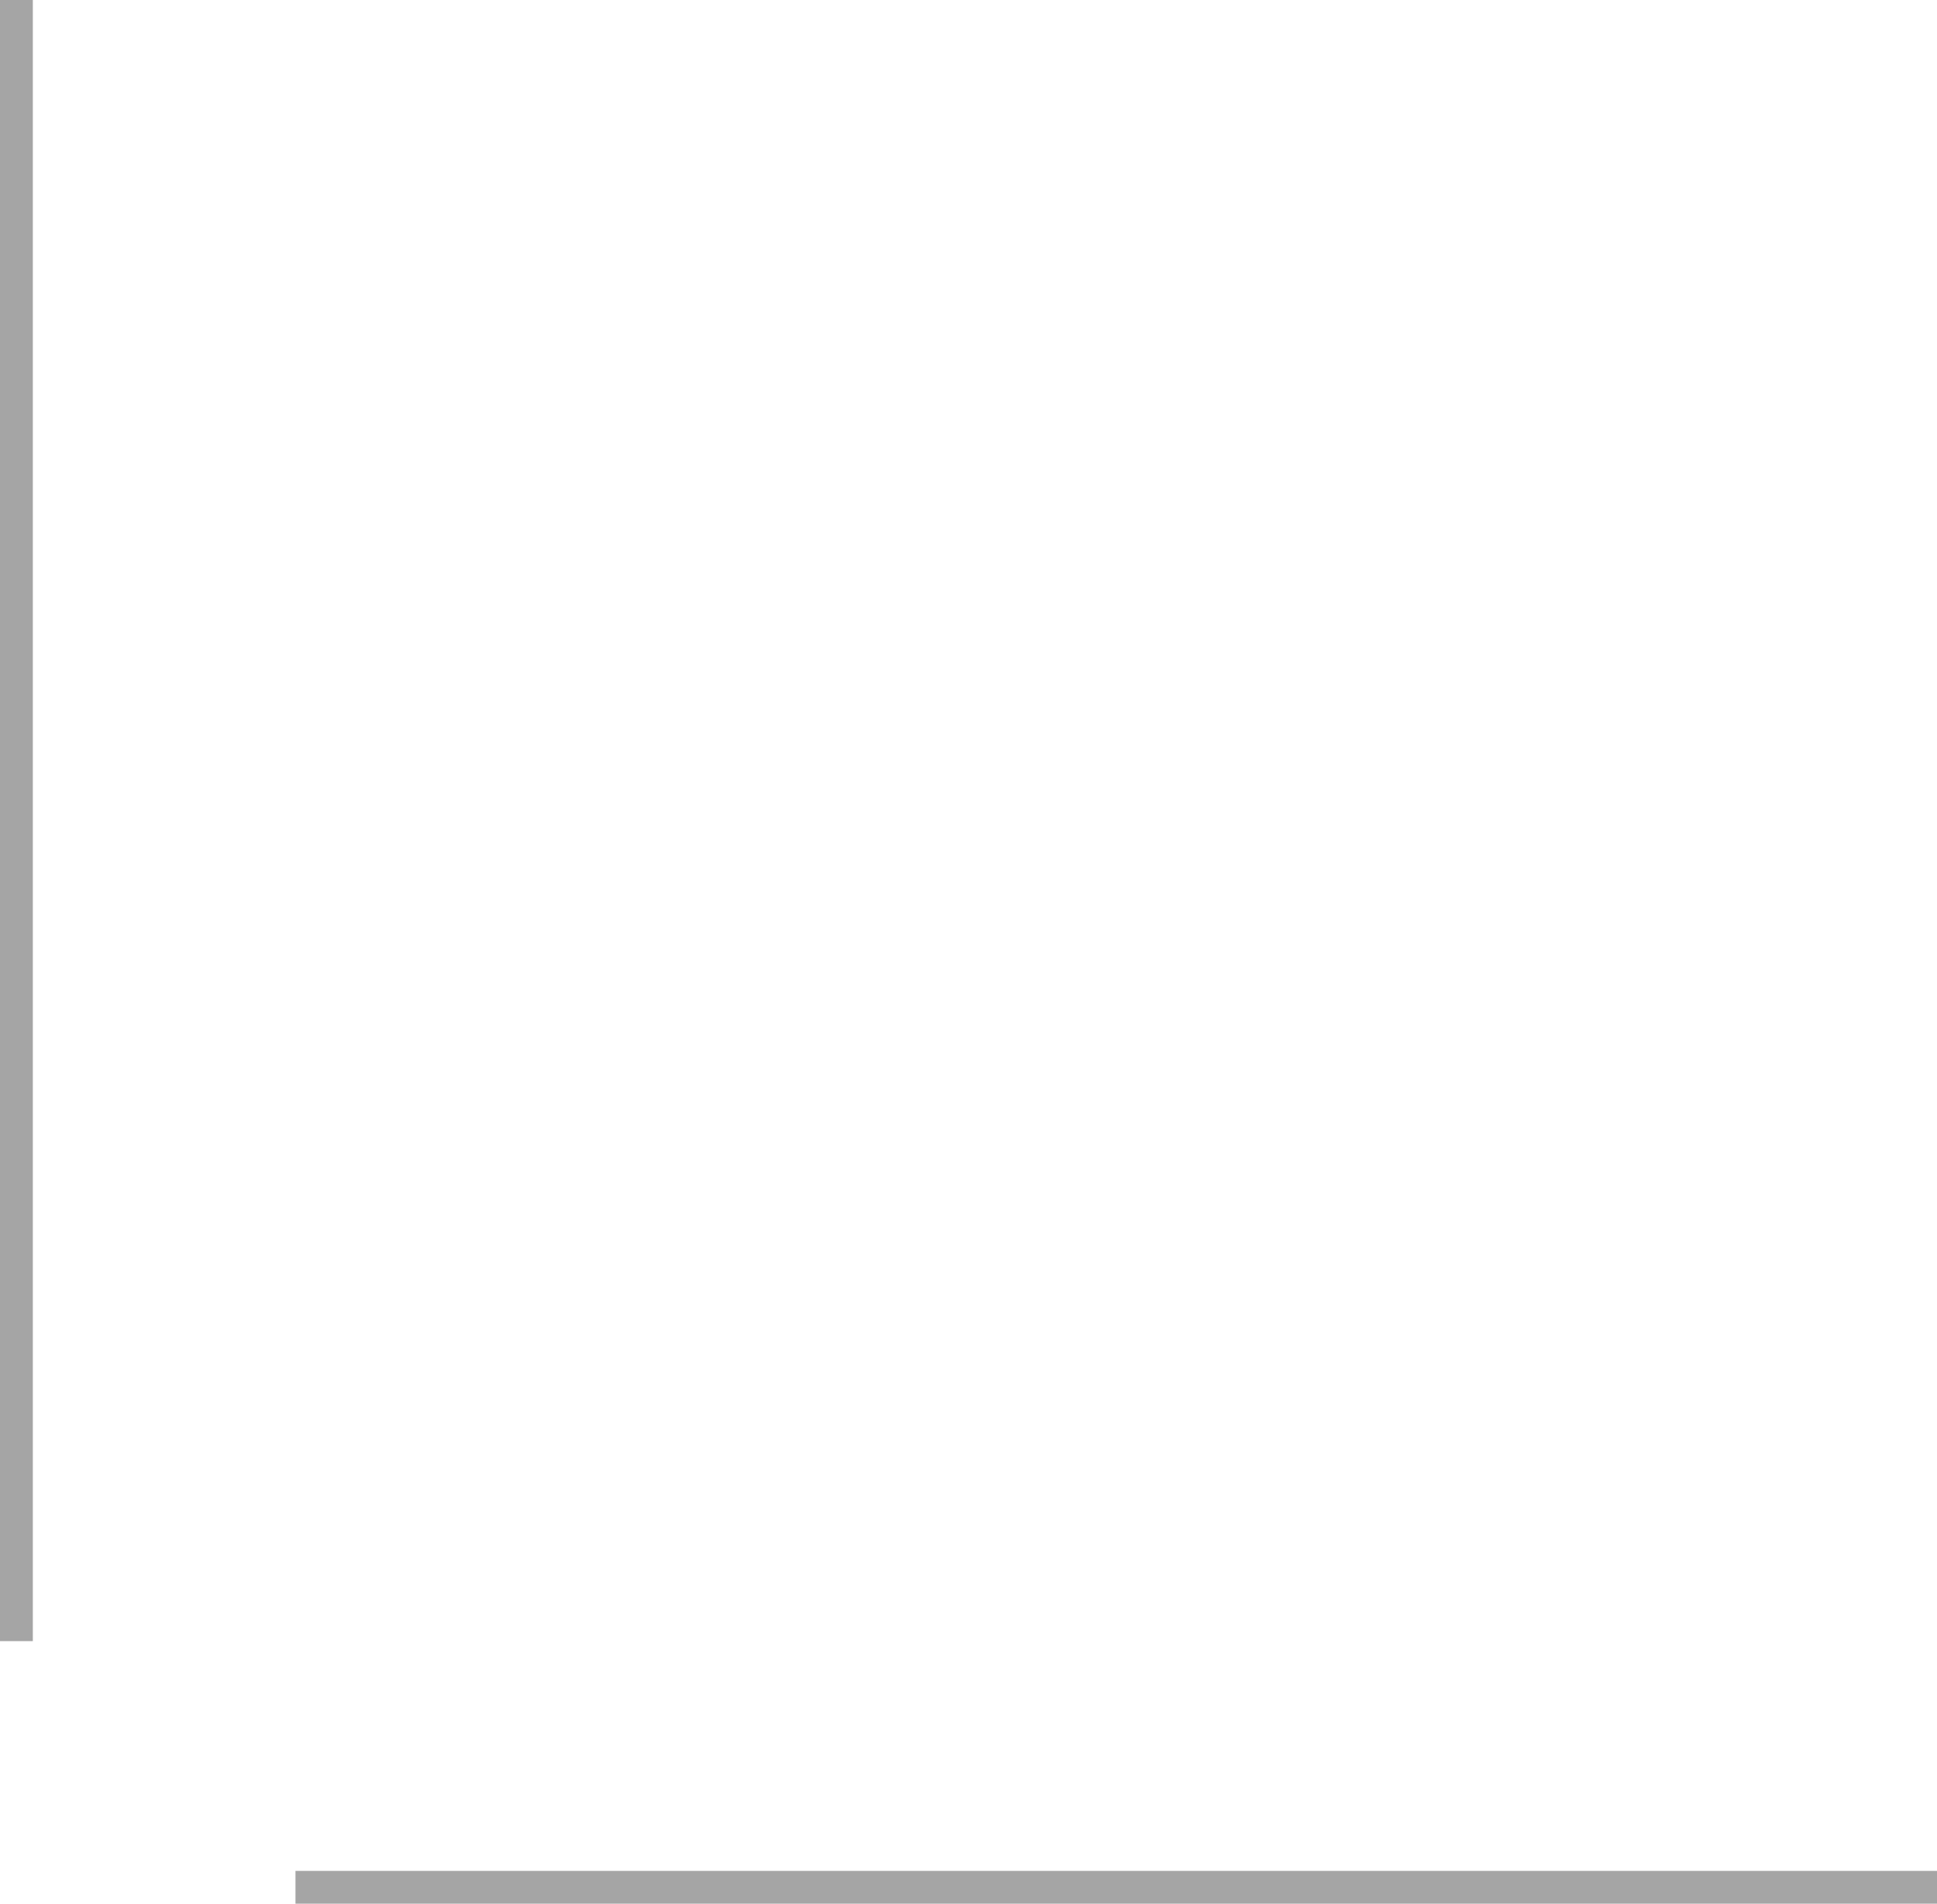<?xml version="1.0" encoding="UTF-8"?> <svg xmlns="http://www.w3.org/2000/svg" width="59" height="58" viewBox="0 0 59 58" fill="none"> <line x1="0.5" y1="-8.74228e-08" x2="0.5" y2="50" stroke="#A5A5A5"></line> <path d="M9 57.5L59 57.5" stroke="#A5A5A5"></path> </svg> 